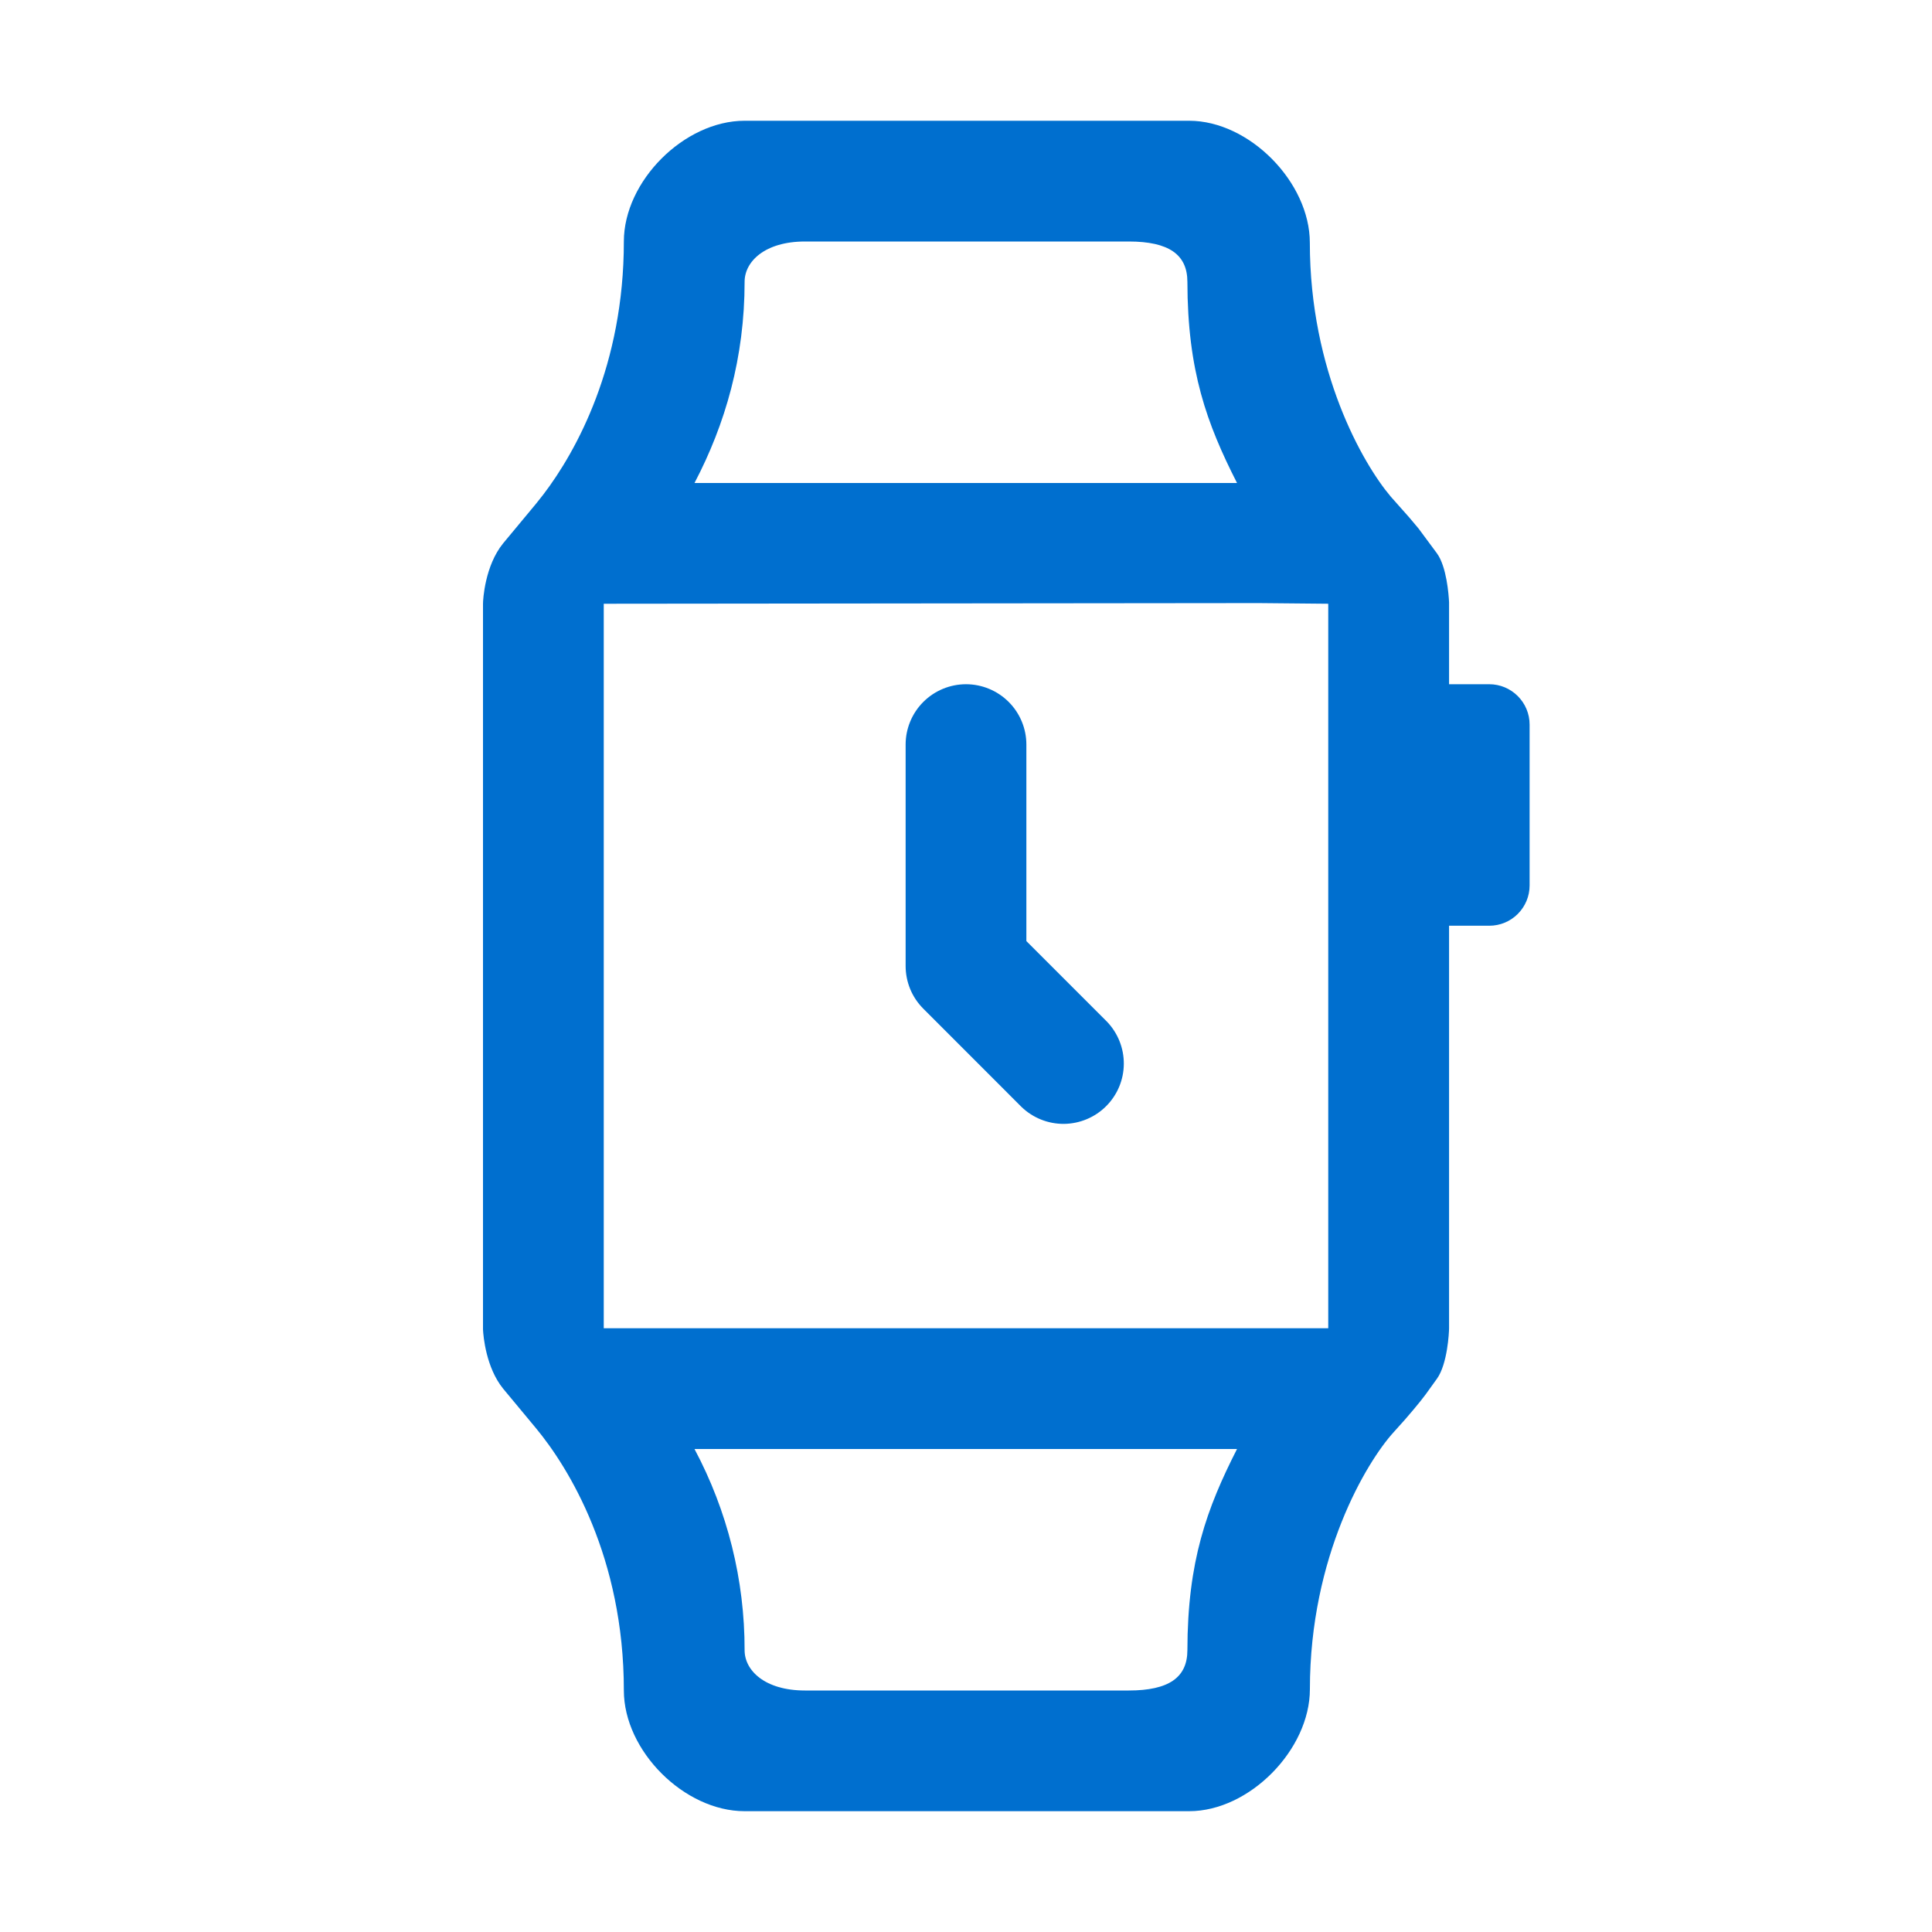 <svg width="32" height="32" viewBox="0 0 32 32" fill="none" xmlns="http://www.w3.org/2000/svg">
<g id="watch.outline">
<path id="Vector" d="M19.695 2C20.695 2 21.695 3.02 21.695 4.02C21.695 6.149 22.573 7.68 23.035 8.225L23.341 8.57L23.495 8.753L23.801 9.166C23.961 9.388 23.995 9.849 24.001 9.975V11.333H24.668C24.845 11.333 25.014 11.404 25.139 11.529C25.264 11.654 25.335 11.823 25.335 12V14.667C25.335 14.844 25.264 15.013 25.139 15.138C25.014 15.263 24.845 15.333 24.668 15.333H24.001V22C24.001 22.067 23.975 22.592 23.801 22.835L23.611 23.099L23.521 23.215L23.409 23.351L23.267 23.517L23.084 23.721C22.637 24.211 21.696 25.774 21.696 27.979C21.696 28.979 20.696 29.999 19.696 29.999H12.333C11.333 29.999 10.333 28.999 10.333 27.999C10.333 25.794 9.421 24.311 8.877 23.655L8.333 23C8.051 22.653 8.005 22.133 8 22.02V10C8 9.933 8.031 9.371 8.333 9L8.877 8.345L8.999 8.191C9.547 7.473 10.333 6.047 10.333 4C10.333 3 11.333 2 12.333 2H19.695ZM20.489 24H11.503C12.05 25.026 12.335 26.171 12.333 27.333C12.333 27.667 12.667 28 13.333 28H18.695C19.361 28 19.666 27.783 19.667 27.333C19.669 25.857 19.988 24.985 20.489 24ZM20.846 9.989L10 10V22H22V10L20.847 9.989H20.846ZM16 11.333C16.265 11.333 16.52 11.439 16.707 11.626C16.895 11.814 17 12.068 17 12.333V15.587L18.333 16.92C18.515 17.109 18.616 17.361 18.614 17.623C18.612 17.886 18.507 18.136 18.321 18.322C18.136 18.507 17.885 18.612 17.623 18.615C17.36 18.617 17.108 18.516 16.919 18.334L15.293 16.707C15.2 16.614 15.126 16.504 15.076 16.383C15.026 16.261 15 16.131 15 16V12.333C15 12.068 15.105 11.814 15.293 11.626C15.48 11.439 15.735 11.333 16 11.333ZM18.695 4H13.333C12.667 4 12.333 4.333 12.333 4.667C12.333 5.92 12.015 7.024 11.503 8H20.489C19.988 7.015 19.669 6.143 19.667 4.667C19.666 4.217 19.361 4 18.695 4Z" fill="#006FCF"/>
</g>
</svg>
